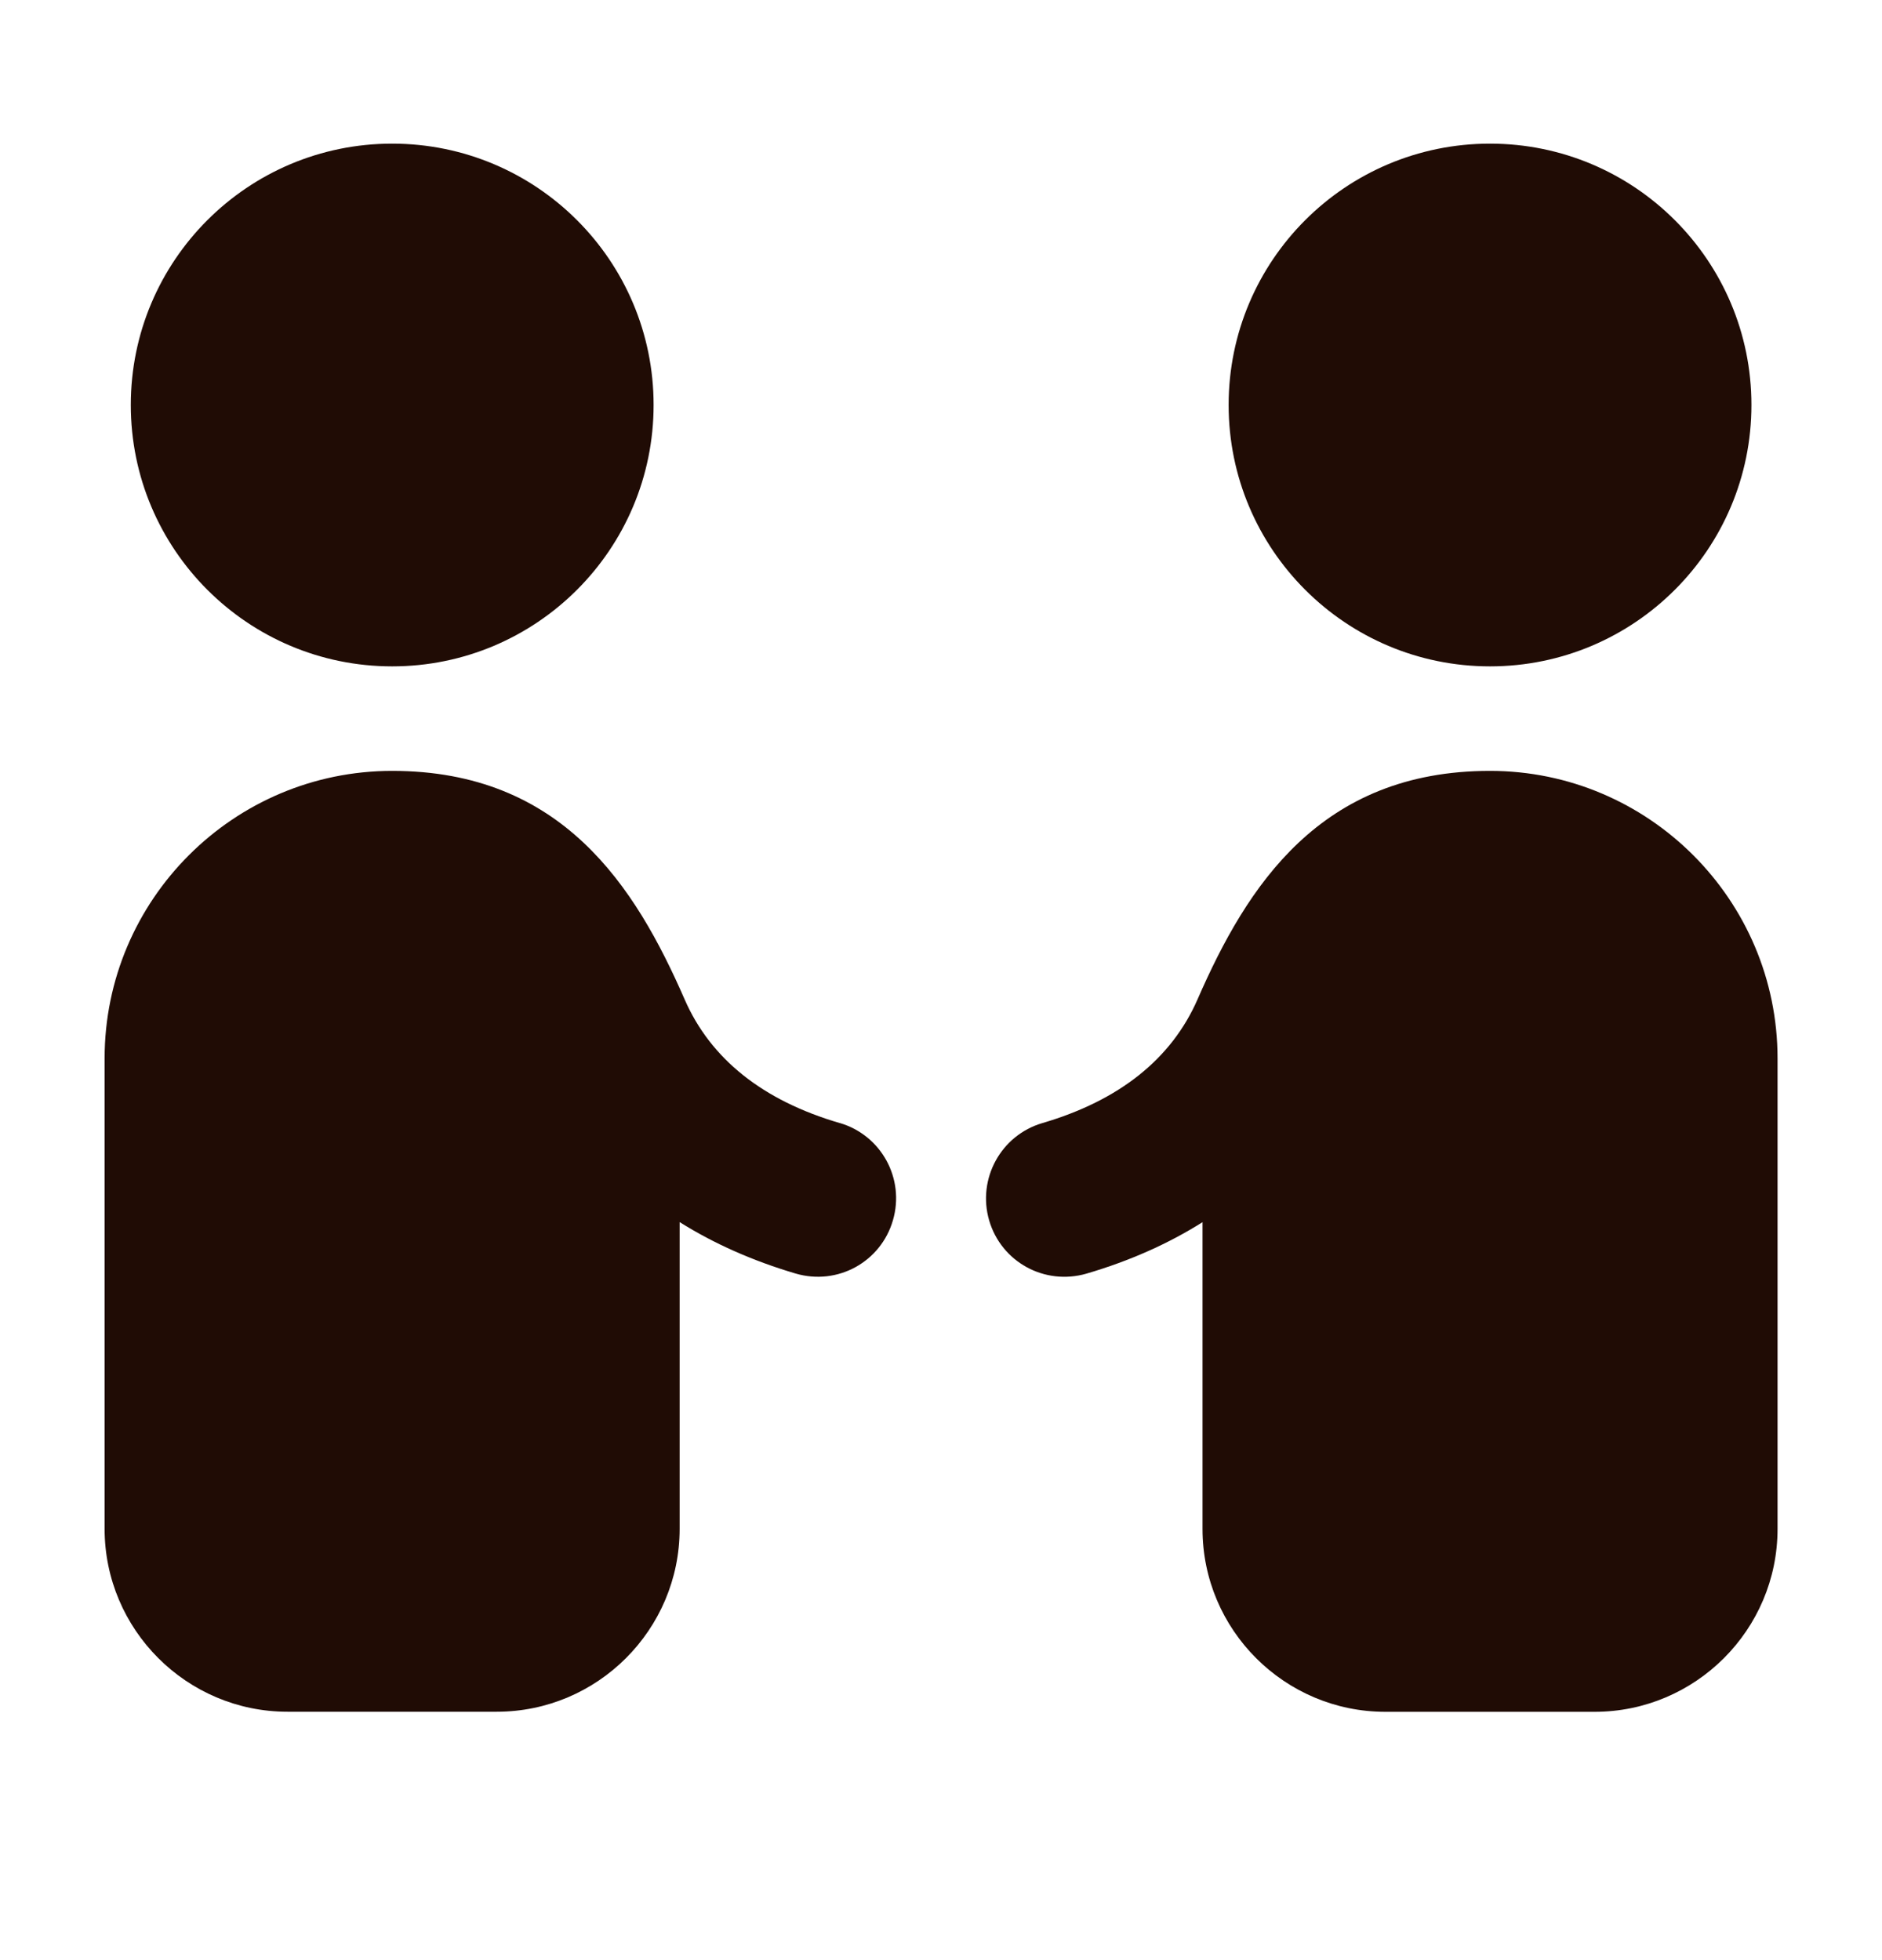 <svg width="24" height="25" viewBox="0 0 24 25" fill="none" xmlns="http://www.w3.org/2000/svg">
<path d="M5.001 8.499C6.842 8.499 8.335 7.006 8.335 5.165C8.335 3.324 6.842 1.832 5.001 1.832C3.16 1.832 1.668 3.324 1.668 5.165C1.668 7.006 3.16 8.499 5.001 8.499Z" fill="#200C05"/>
<path d="M10.709 14.324C9.727 14.037 9.061 13.505 8.73 12.745C8.101 11.304 7.167 9.832 5.001 9.832C2.979 9.832 1.334 11.476 1.334 13.499V19.499C1.334 20.785 2.381 21.832 3.667 21.832H6.334C7.621 21.832 8.667 20.785 8.667 19.499V15.587C9.103 15.861 9.598 16.081 10.146 16.243C10.681 16.4 11.233 16.095 11.387 15.564C11.542 15.033 11.239 14.479 10.709 14.323V14.324Z" fill="#200C05"/>
<path d="M19.001 9.832C16.834 9.832 15.901 11.304 15.272 12.745C14.94 13.505 14.274 14.036 13.293 14.324C12.764 14.479 12.46 15.035 12.614 15.565C12.769 16.096 13.321 16.399 13.856 16.244C14.404 16.083 14.899 15.863 15.335 15.588V19.5C15.335 20.787 16.381 21.833 17.668 21.833H20.334C21.621 21.833 22.668 20.787 22.668 19.5V13.5C22.668 11.477 21.023 9.832 19.001 9.832Z" fill="#200C05"/>
<path d="M19.001 8.499C20.842 8.499 22.335 7.006 22.335 5.165C22.335 3.324 20.842 1.832 19.001 1.832C17.16 1.832 15.668 3.324 15.668 5.165C15.668 7.006 17.16 8.499 19.001 8.499Z" fill="#200C05"/>
</svg>
